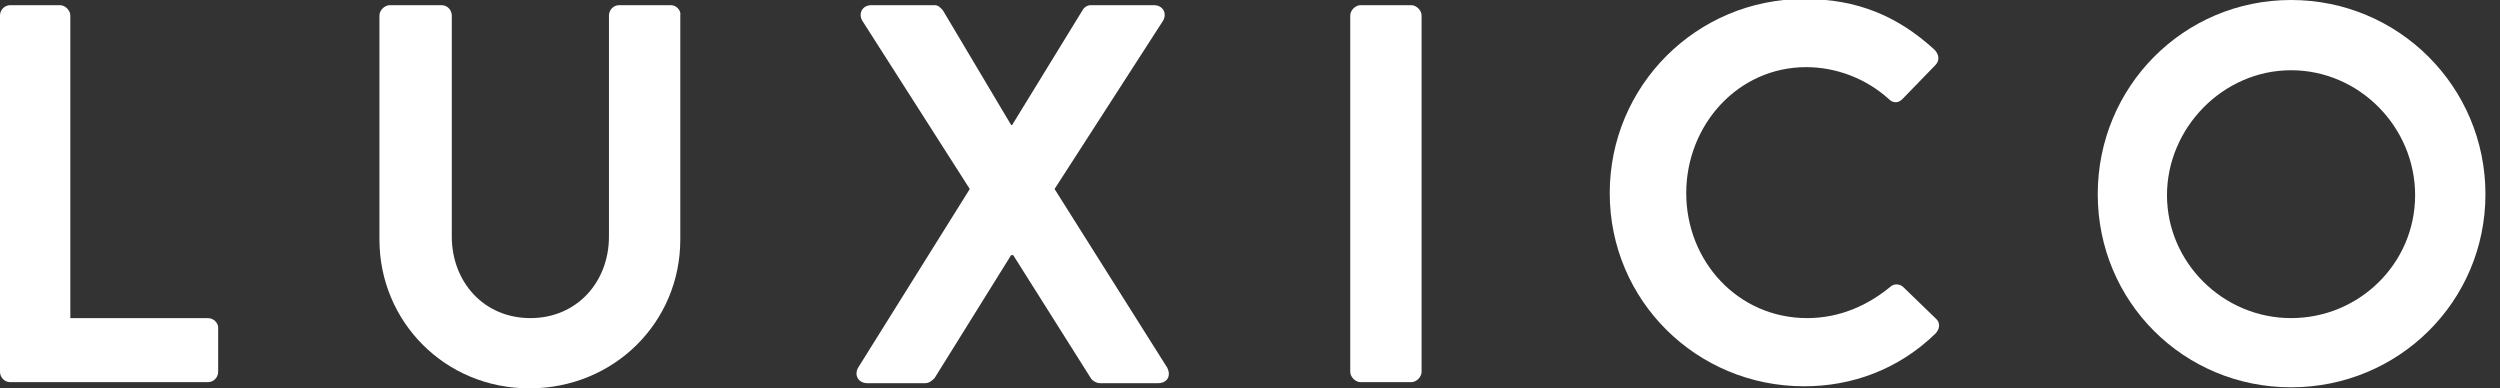 <svg width="103" height="16" viewBox="0 0 103 16" fill="none" xmlns="http://www.w3.org/2000/svg">
<rect x="0" y="0" width="103" height="16" fill="#333333" stroke="none"/>
<g clip-path="url(#clip0_2886_13602)">
<rect width="102.4" height="16" fill="transparent"/>
<path d="M8.562 13.106H2.897V0.638C2.897 0.425 2.684 0.213 2.471 0.213H0.426C0.17 0.213 0 0.425 0 0.638V15.319C0 15.532 0.17 15.745 0.426 15.745H8.562C8.817 15.745 8.988 15.532 8.988 15.319V13.489C8.988 13.319 8.817 13.106 8.562 13.106V13.106Z" fill="white"/>
<path d="M27.645 0.213H25.515C25.259 0.213 25.089 0.425 25.089 0.638V9.745C25.089 11.617 23.768 13.106 21.852 13.106C19.935 13.106 18.614 11.617 18.614 9.745V0.638C18.614 0.425 18.444 0.213 18.188 0.213H16.058C15.845 0.213 15.633 0.425 15.633 0.638V9.872C15.633 13.234 18.316 16 21.809 16C25.302 16 28.028 13.277 28.028 9.872V0.638C28.07 0.425 27.858 0.213 27.645 0.213Z" fill="white"/>
<path d="M43.448 7.787L47.92 0.851C48.09 0.553 47.92 0.213 47.537 0.213H44.938C44.768 0.213 44.64 0.34 44.598 0.425L41.701 5.149H41.658L38.847 0.425C38.762 0.34 38.677 0.213 38.507 0.213H35.908C35.525 0.213 35.354 0.553 35.525 0.851L39.955 7.787L35.354 15.149C35.184 15.447 35.354 15.787 35.738 15.787H38.123C38.294 15.787 38.421 15.659 38.507 15.574L41.658 10.511H41.744L44.938 15.574C44.981 15.659 45.151 15.787 45.322 15.787H47.707C48.09 15.787 48.261 15.489 48.09 15.149L43.448 7.787V7.787Z" fill="white"/>
<path d="M58.143 0.213H56.056C55.843 0.213 55.63 0.425 55.63 0.638V15.319C55.63 15.532 55.843 15.745 56.056 15.745H58.143C58.356 15.745 58.569 15.532 58.569 15.319V0.638C58.569 0.425 58.356 0.213 58.143 0.213Z" fill="white"/>
<path d="M78.418 11.83C78.291 11.702 78.035 11.659 77.865 11.83C76.928 12.596 75.778 13.106 74.457 13.106C71.603 13.106 69.473 10.766 69.473 7.957C69.473 5.149 71.603 2.766 74.415 2.766C75.65 2.766 76.885 3.234 77.822 4.085C77.993 4.255 78.206 4.255 78.376 4.085L79.739 2.681C79.909 2.511 79.909 2.255 79.696 2.043C78.206 0.681 76.544 -0.043 74.329 -0.043C69.899 -0.043 66.321 3.532 66.321 7.957C66.321 12.383 69.899 15.915 74.329 15.915C76.289 15.915 78.206 15.234 79.739 13.745C79.909 13.574 79.952 13.319 79.781 13.149L78.418 11.83Z" fill="white"/>
<path d="M94.392 -6.10352e-05C89.962 -6.10352e-05 86.427 3.574 86.427 8C86.427 12.425 89.962 15.957 94.392 15.957C98.822 15.957 102.4 12.425 102.4 8C102.4 3.574 98.822 -6.10352e-05 94.392 -6.10352e-05ZM94.392 13.106C91.581 13.106 89.28 10.808 89.28 8.042C89.28 5.277 91.581 2.894 94.392 2.894C97.203 2.894 99.503 5.234 99.503 8.042C99.503 10.851 97.203 13.106 94.392 13.106Z" fill="white"/>
</g>
<defs>
<clipPath id="clip0_2886_13602">
<rect width="102.4" height="16" fill="transparent"/>
</clipPath>
</defs>
</svg>
